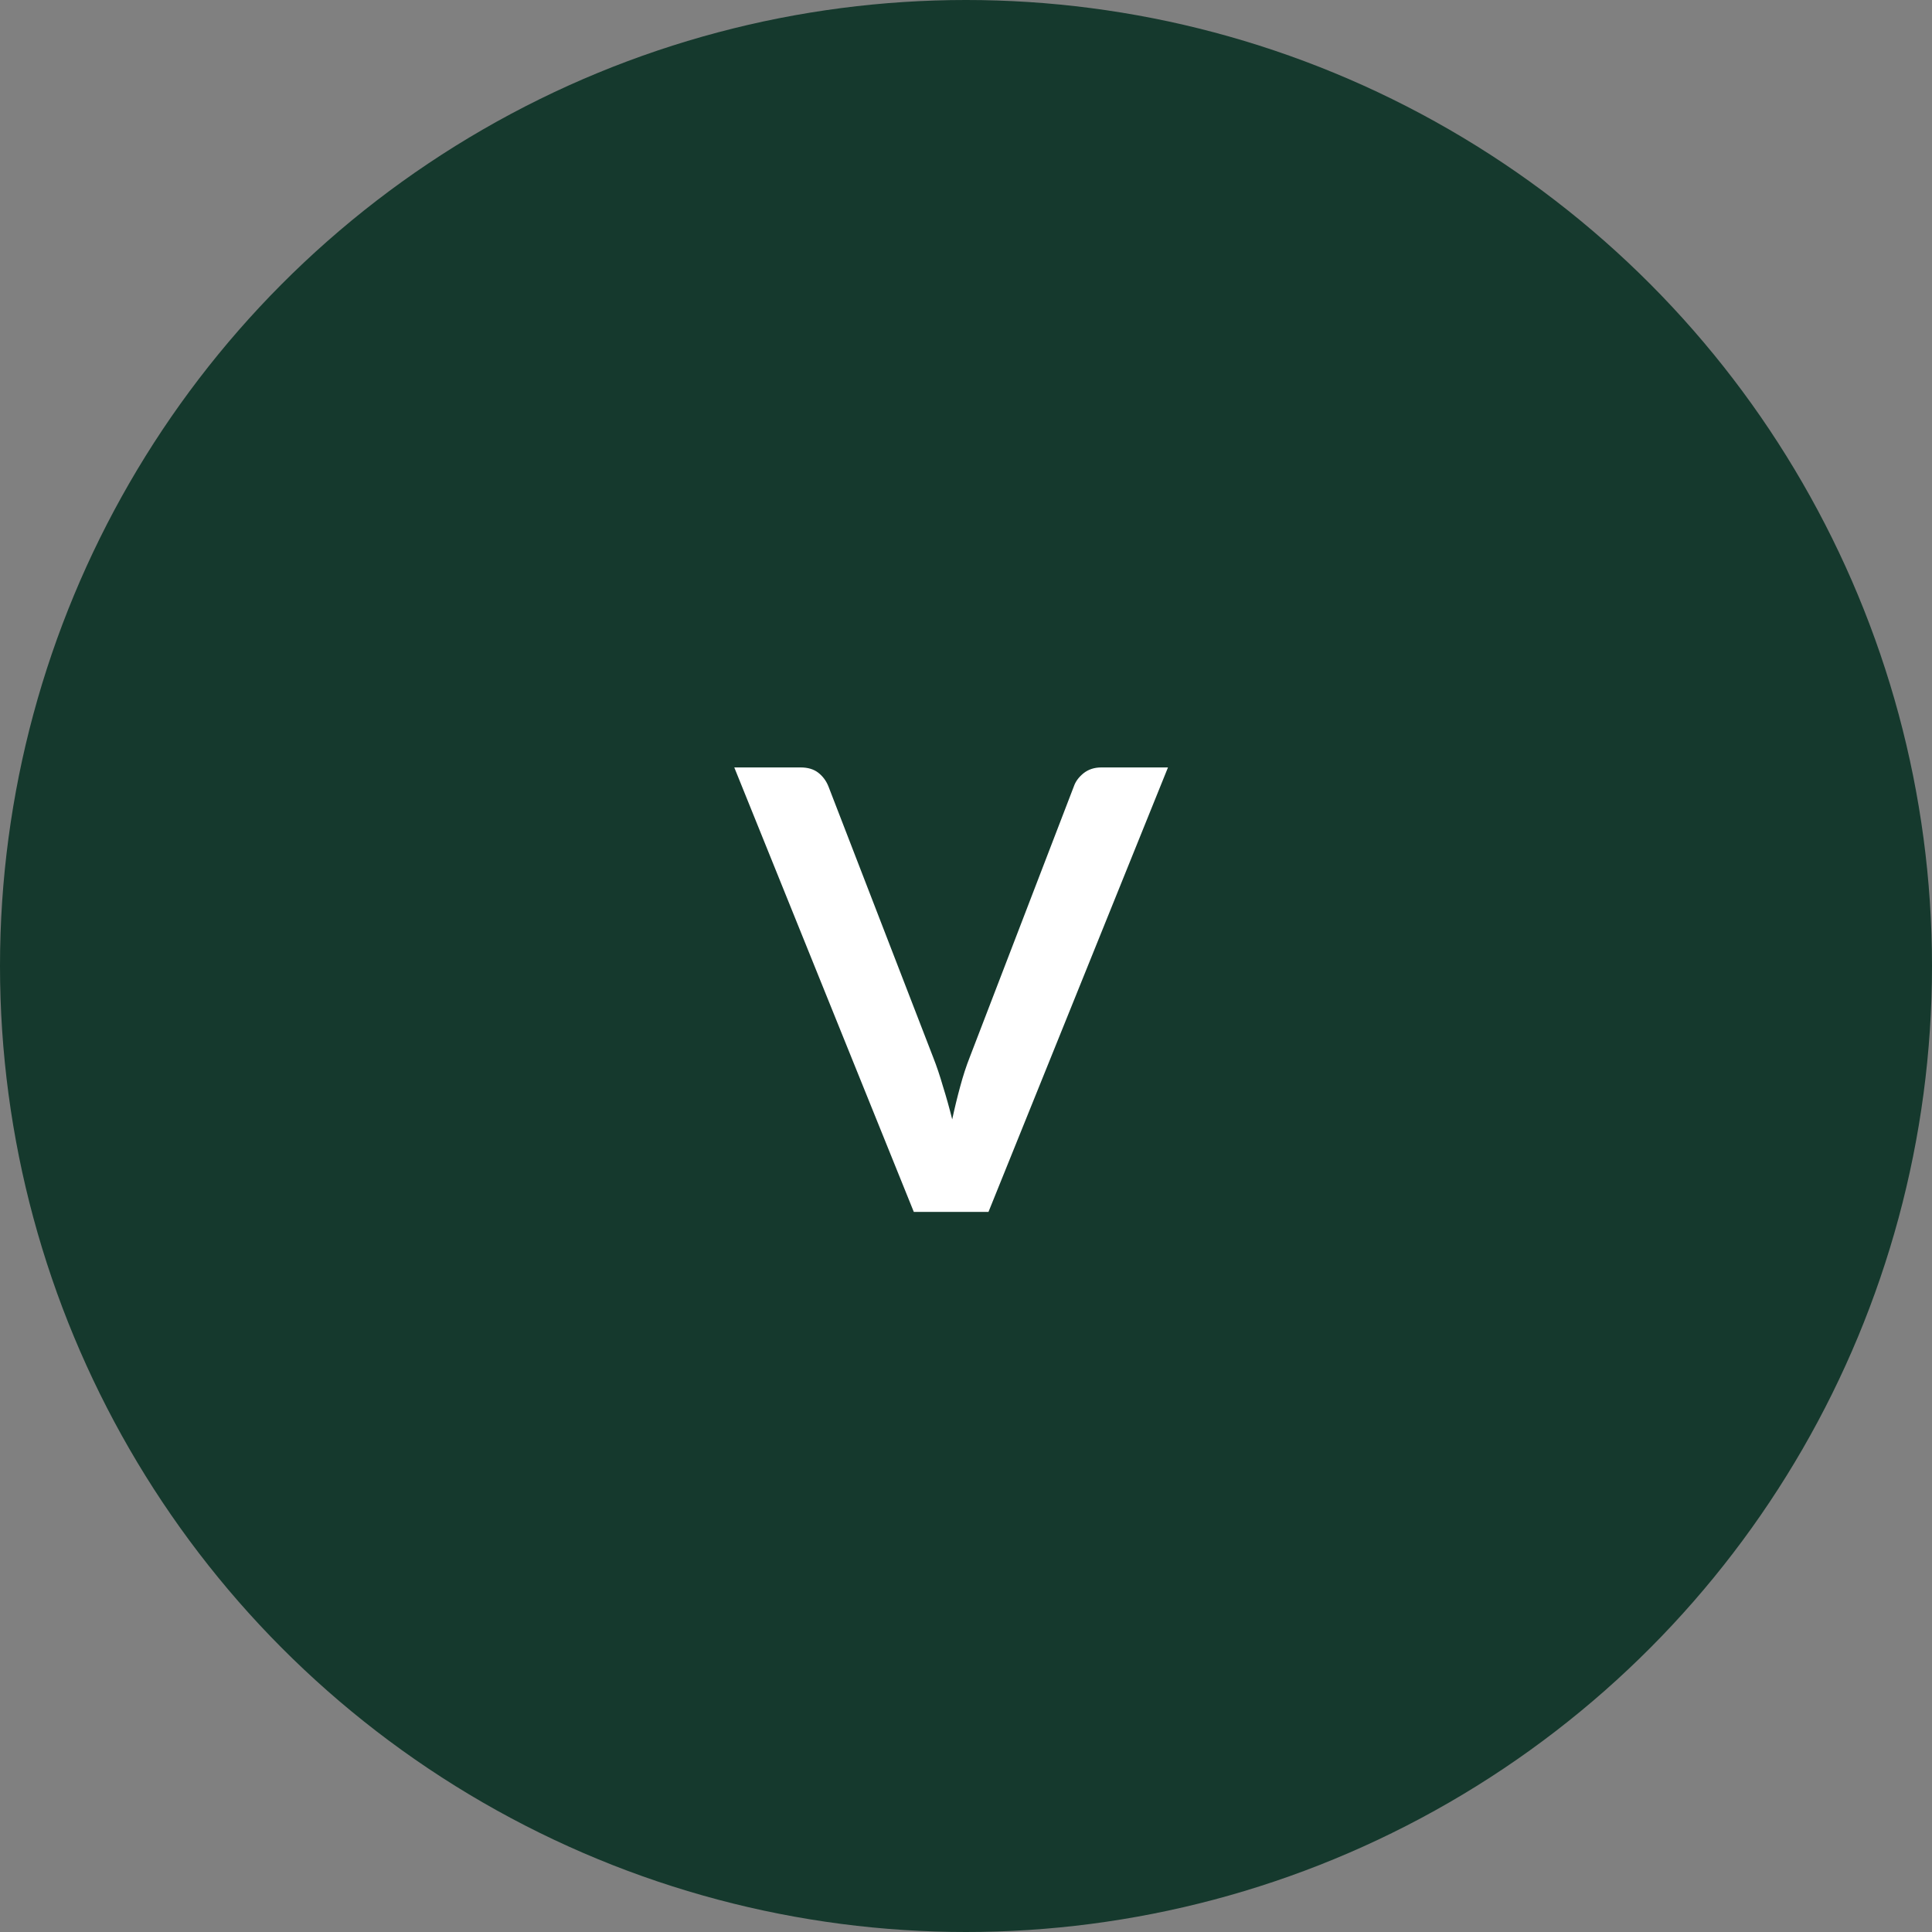 <?xml version="1.0" encoding="UTF-8"?> <svg xmlns="http://www.w3.org/2000/svg" width="110" height="110" viewBox="0 0 110 110" fill="none"><rect x="0" y="0" width="110" height="110" fill="#808080" stroke="none"/> <circle cx="55" cy="55" r="55" fill="#15392D"></circle> <path d="M66.5 43.695L56.28 69H52.028L41.807 43.695H45.587C45.996 43.695 46.328 43.794 46.585 43.992C46.842 44.191 47.034 44.447 47.163 44.763L53.13 60.197C53.328 60.699 53.515 61.253 53.69 61.86C53.877 62.455 54.052 63.079 54.215 63.733C54.355 63.079 54.507 62.455 54.67 61.86C54.833 61.253 55.014 60.699 55.212 60.197L61.145 44.763C61.238 44.494 61.419 44.249 61.688 44.028C61.968 43.806 62.306 43.695 62.703 43.695H66.5Z" fill="white"></path> </svg> 